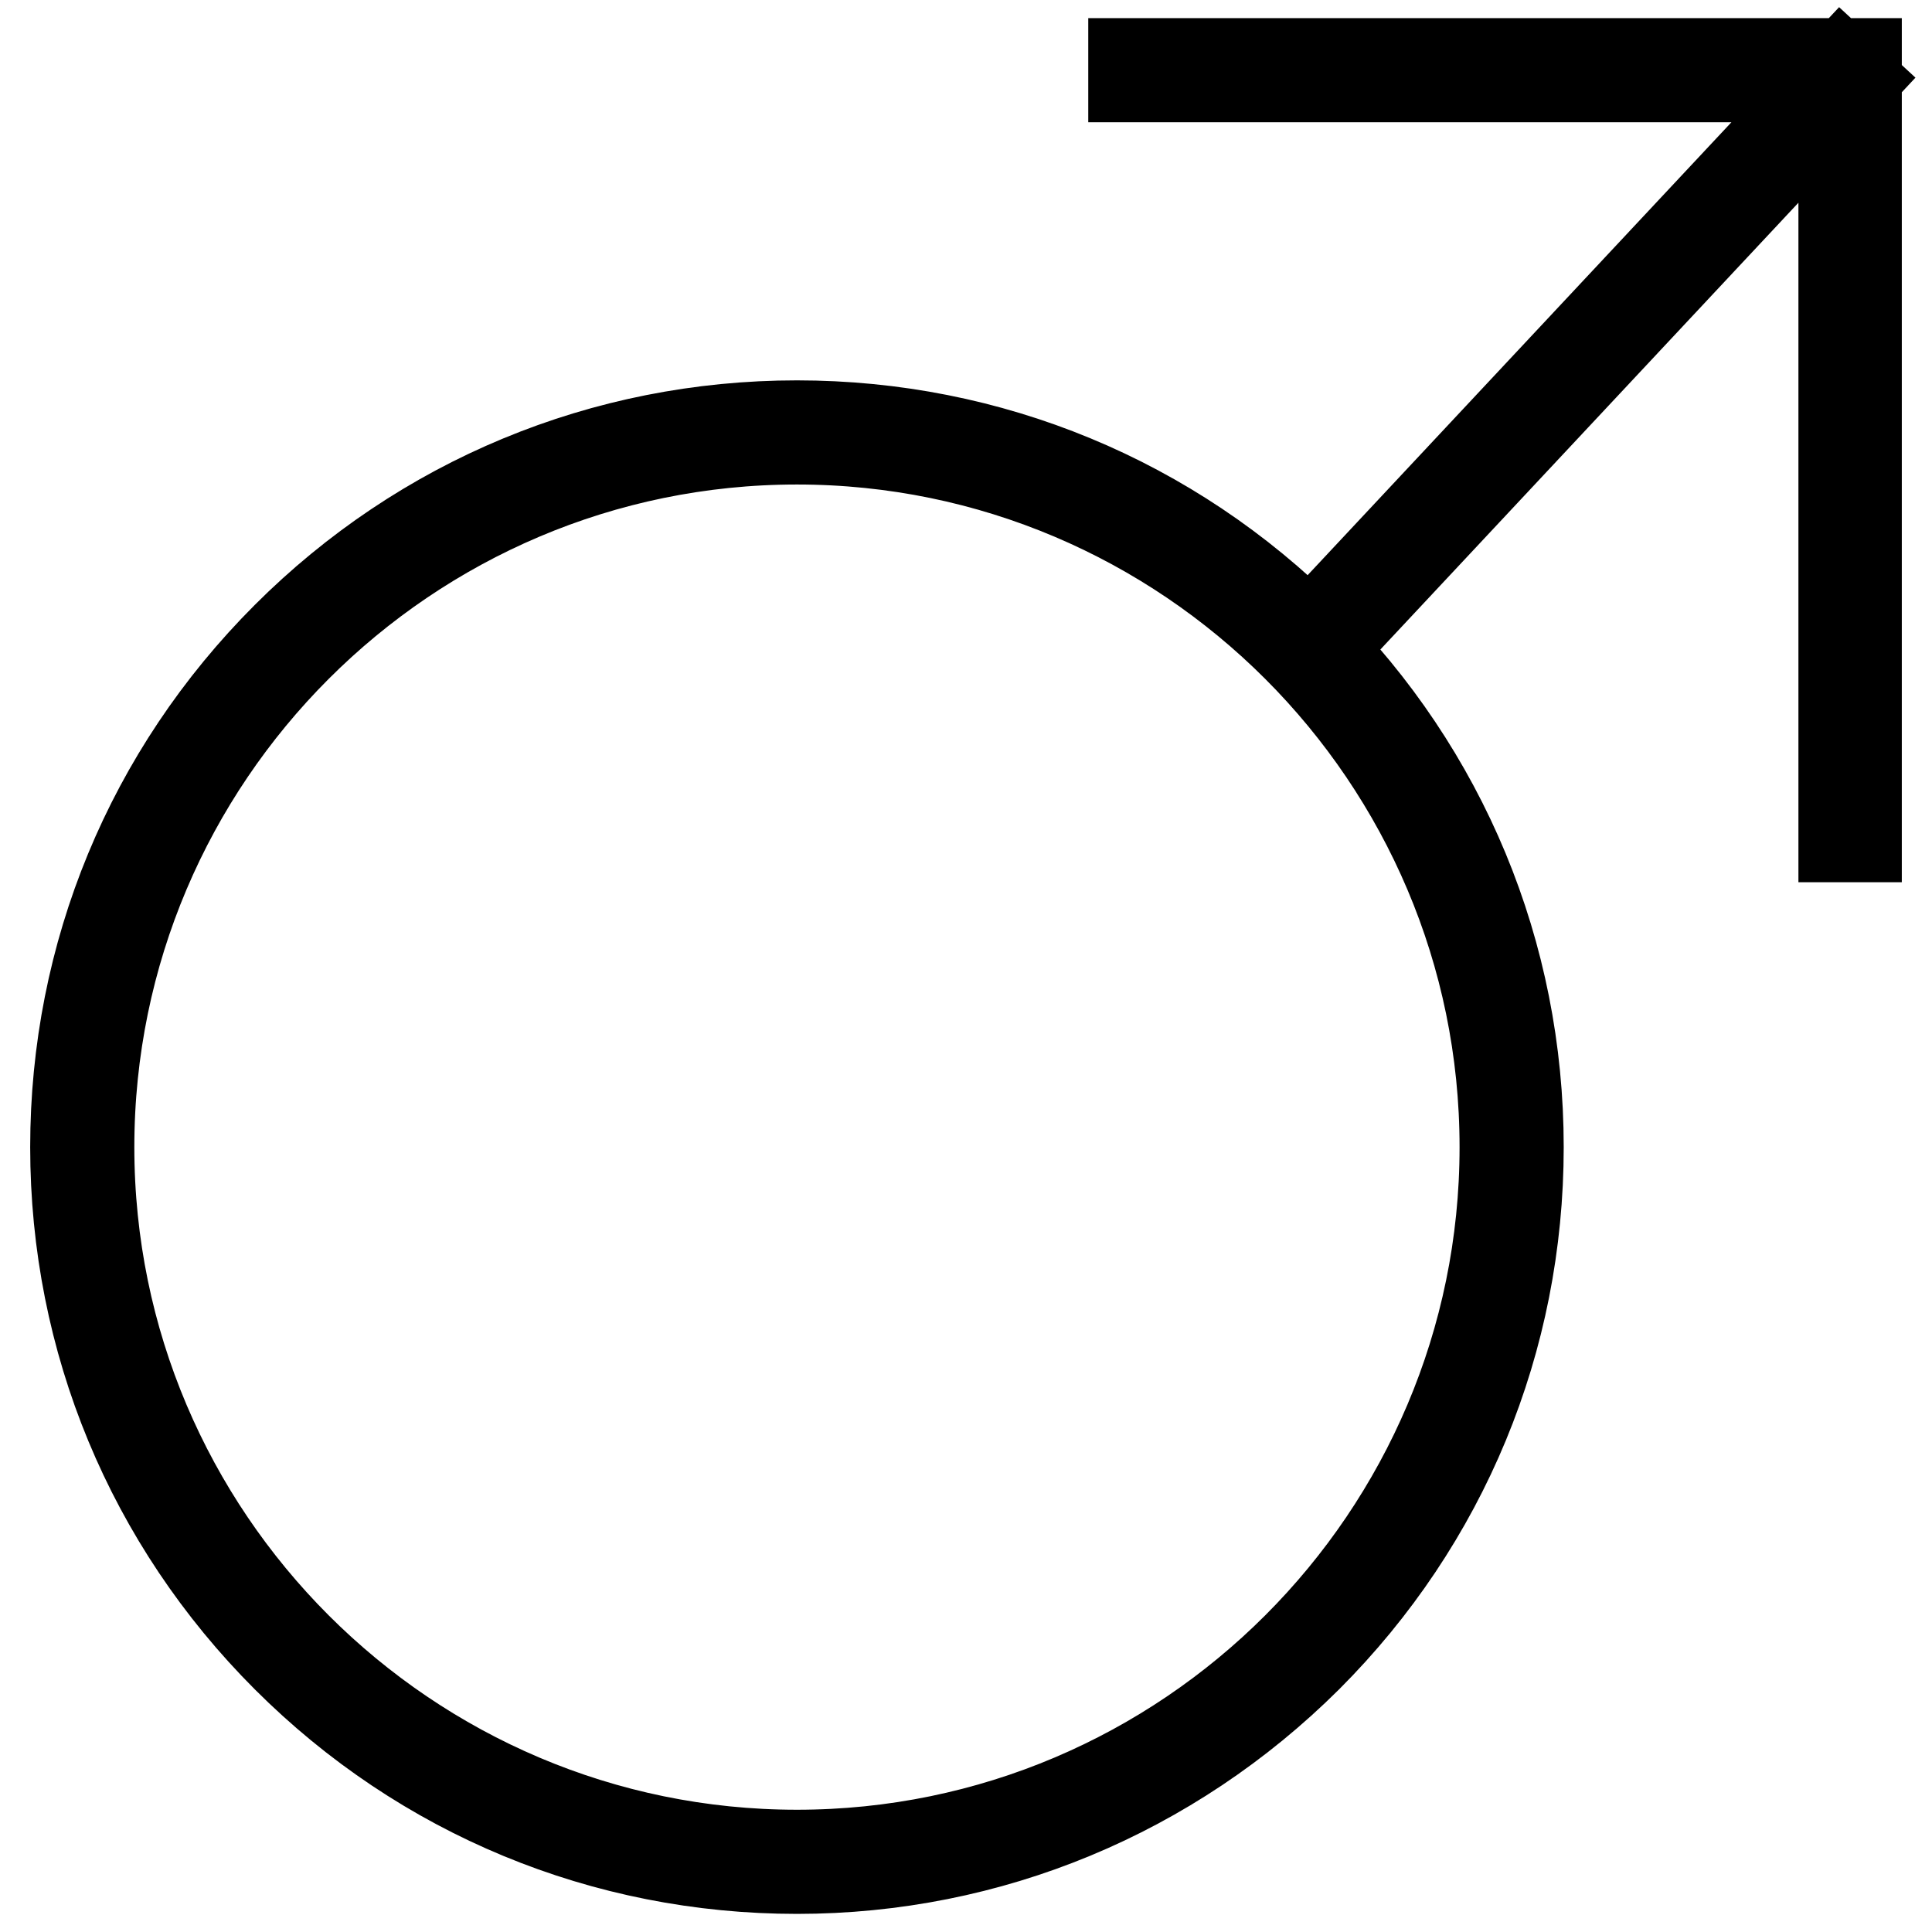 <?xml version="1.0" encoding="utf-8"?>
<!-- Svg Vector Icons : http://www.onlinewebfonts.com/icon -->
<!DOCTYPE svg PUBLIC "-//W3C//DTD SVG 1.1//EN" "http://www.w3.org/Graphics/SVG/1.1/DTD/svg11.dtd">
<svg version="1.1" xmlns="http://www.w3.org/2000/svg" xmlns:xlink="http://www.w3.org/1999/xlink" x="0px" y="0px" viewBox="0 0 256 256" enable-background="new 0 0 256 256" xml:space="preserve">
<g> <path stroke-width="12" fill-opacity="0" stroke="#000000"  d="M246,110.9h-1.7V10.2h-94.1V8.4H246V110.9z M244,9.4l1.3,1.2L174,86.8l-1.3-1.2L244,9.4L244,9.4z  M105.6,247.6c-25.5,0-49.5-9.9-67.6-28c-18-18-28-42-28-67.6c0-25.5,9.9-49.5,28-67.6c18-18,42-28,67.6-28 c25.5,0,49.5,9.9,67.6,28c18,18,28,42,28,67.6c0,25.5-9.9,49.5-28,67.6C155.1,237.6,131.1,247.6,105.6,247.6z M105.6,58.2 c-51.7,0-93.8,42.1-93.8,93.8s42.1,93.8,93.8,93.8c51.7,0,93.8-42.1,93.8-93.8S157.3,58.2,105.6,58.2z"/></g>
</svg>